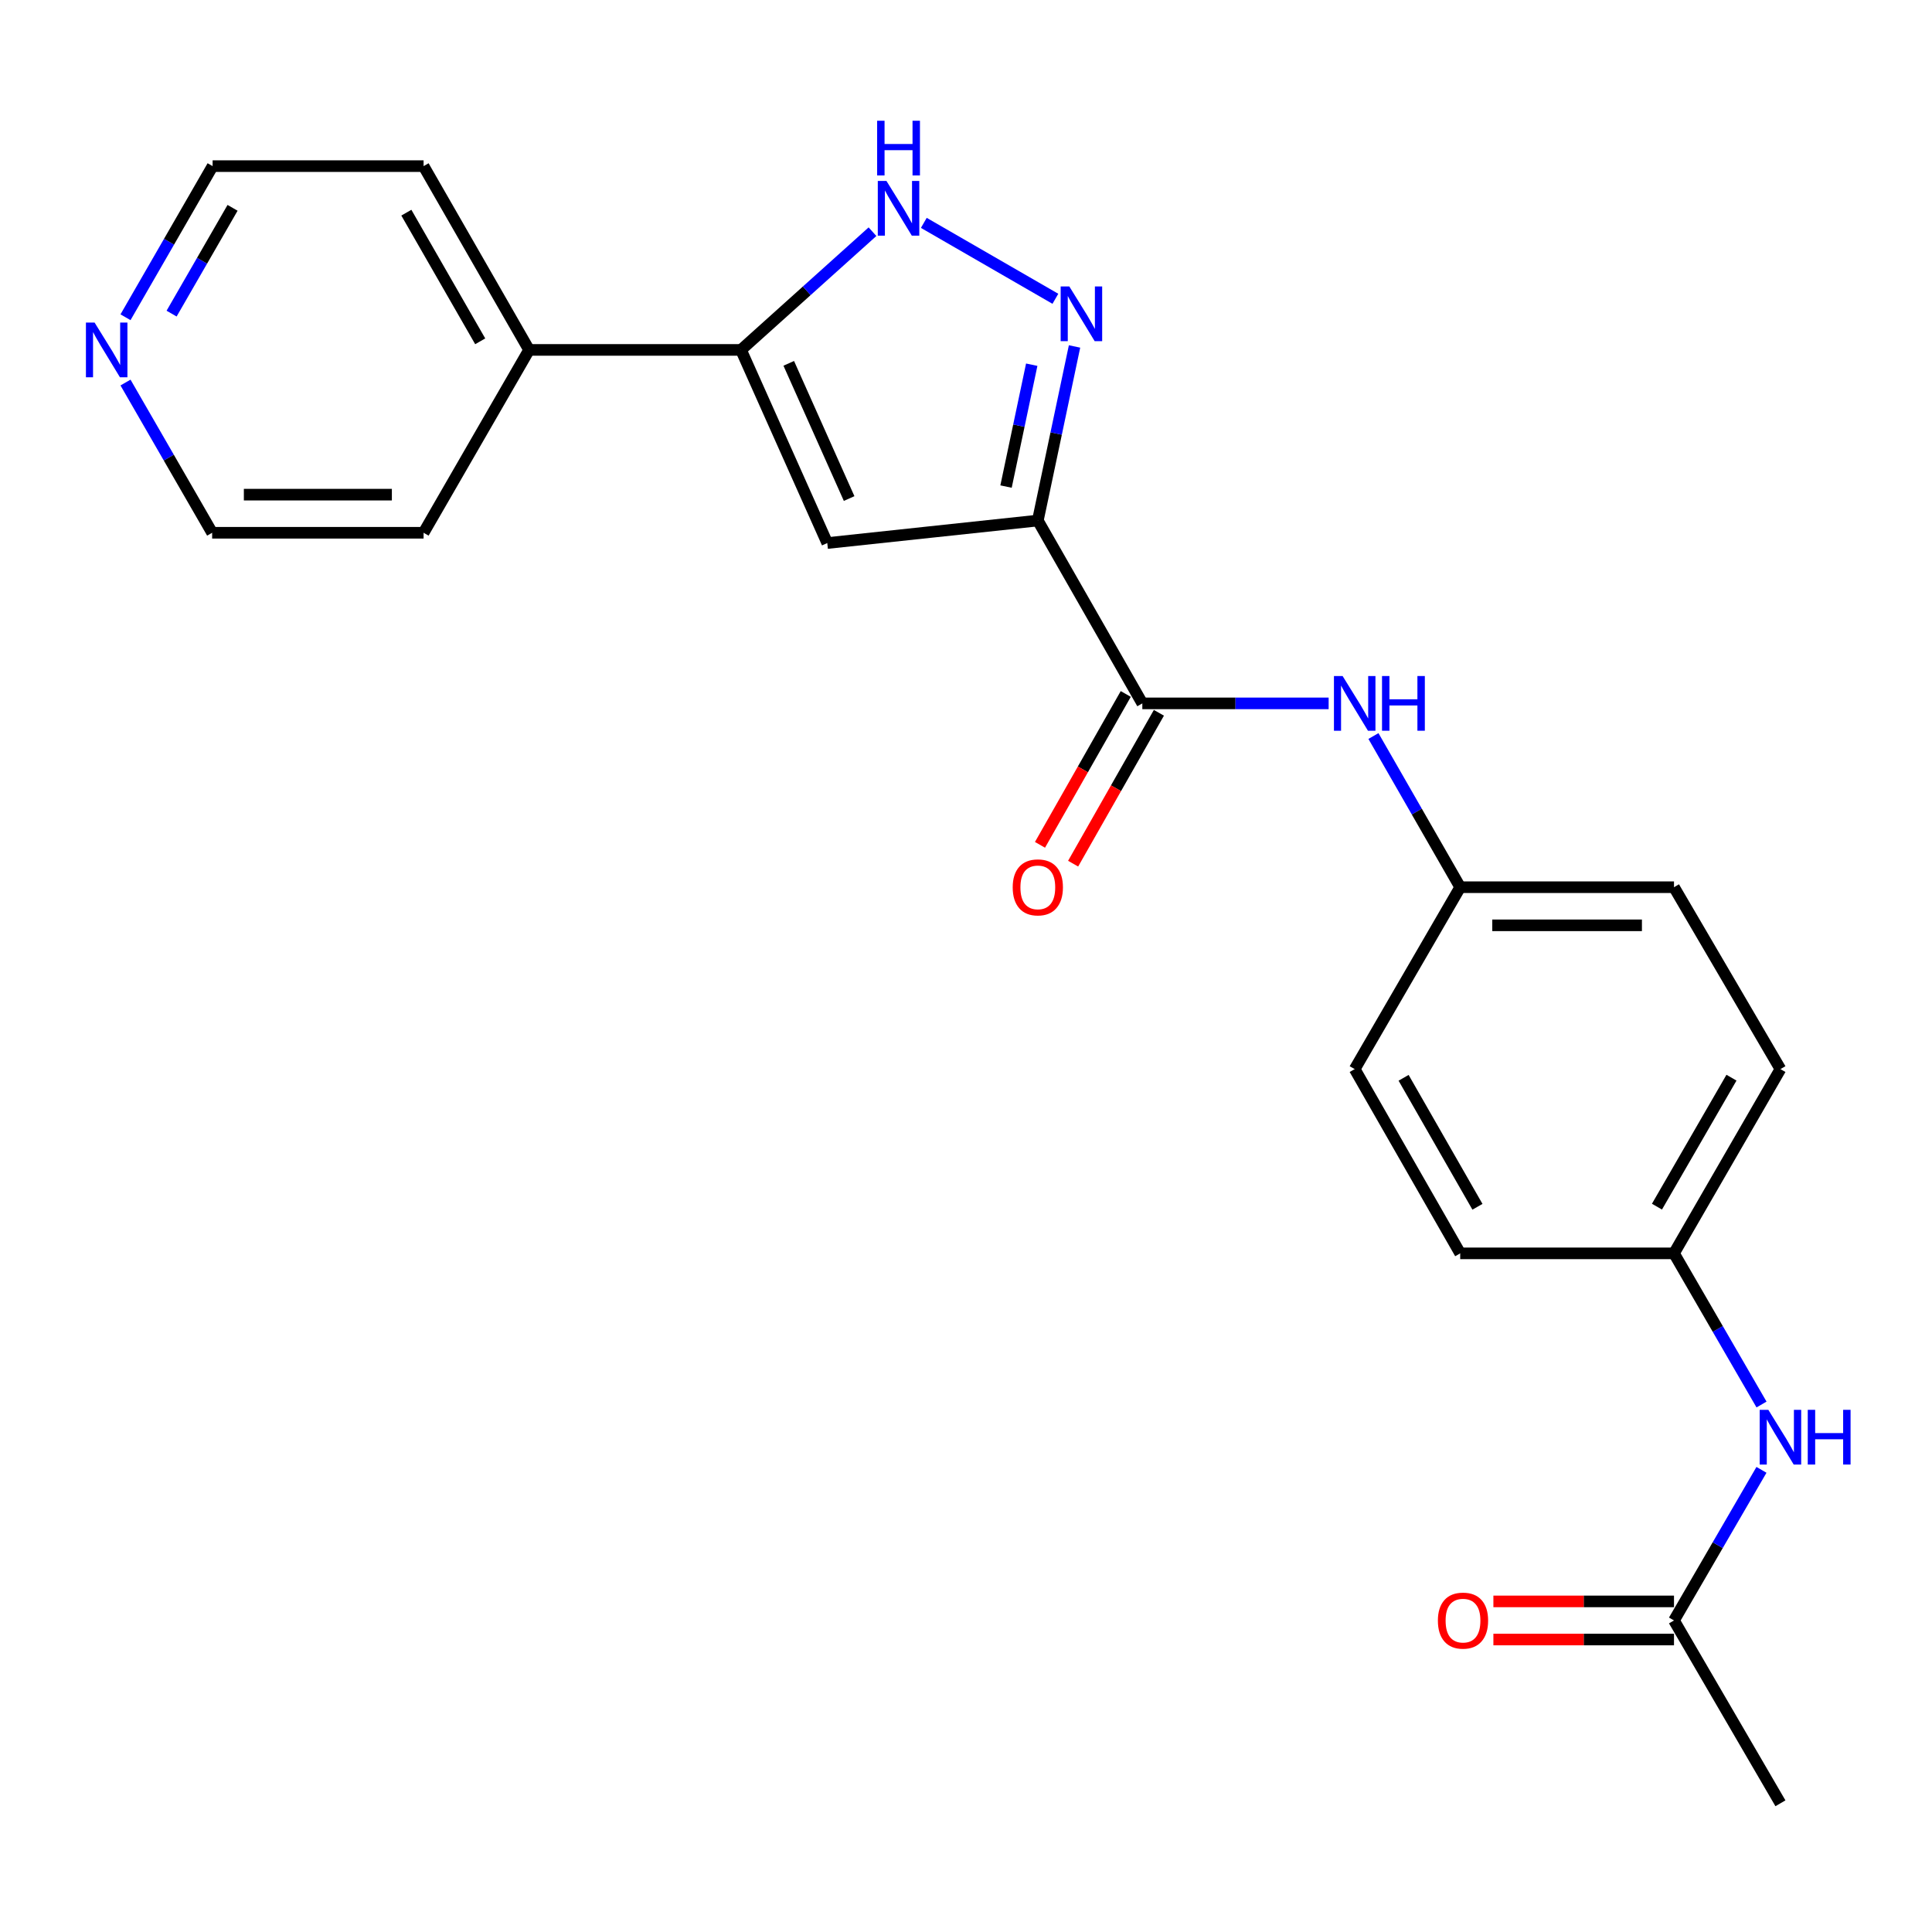 <?xml version='1.0' encoding='iso-8859-1'?>
<svg version='1.1' baseProfile='full'
              xmlns='http://www.w3.org/2000/svg'
                      xmlns:rdkit='http://www.rdkit.org/xml'
                      xmlns:xlink='http://www.w3.org/1999/xlink'
                  xml:space='preserve'
width='1000px' height='1000px' viewBox='0 0 1000 1000'>
<!-- END OF HEADER -->
<rect style='opacity:1.0;fill:#FFFFFF;stroke:none' width='1000' height='1000' x='0' y='0'> </rect>
<path class='bond-0' d='M 537.174,269.435 L 546.675,224.379' style='fill:none;fill-rule:evenodd;stroke:#000000;stroke-width:6px;stroke-linecap:butt;stroke-linejoin:miter;stroke-opacity:1' />
<path class='bond-0' d='M 546.675,224.379 L 556.176,179.322' style='fill:none;fill-rule:evenodd;stroke:#0000FF;stroke-width:6px;stroke-linecap:butt;stroke-linejoin:miter;stroke-opacity:1' />
<path class='bond-0' d='M 520.722,251.848 L 527.373,220.308' style='fill:none;fill-rule:evenodd;stroke:#000000;stroke-width:6px;stroke-linecap:butt;stroke-linejoin:miter;stroke-opacity:1' />
<path class='bond-0' d='M 527.373,220.308 L 534.024,188.769' style='fill:none;fill-rule:evenodd;stroke:#0000FF;stroke-width:6px;stroke-linecap:butt;stroke-linejoin:miter;stroke-opacity:1' />
<path class='bond-1' d='M 537.174,269.435 L 428.195,281.085' style='fill:none;fill-rule:evenodd;stroke:#000000;stroke-width:6px;stroke-linecap:butt;stroke-linejoin:miter;stroke-opacity:1' />
<path class='bond-4' d='M 537.174,269.435 L 591.269,364.068' style='fill:none;fill-rule:evenodd;stroke:#000000;stroke-width:6px;stroke-linecap:butt;stroke-linejoin:miter;stroke-opacity:1' />
<path class='bond-3' d='M 546.267,154.654 L 478.167,115.357' style='fill:none;fill-rule:evenodd;stroke:#0000FF;stroke-width:6px;stroke-linecap:butt;stroke-linejoin:miter;stroke-opacity:1' />
<path class='bond-2' d='M 428.195,281.085 L 383.546,181.114' style='fill:none;fill-rule:evenodd;stroke:#000000;stroke-width:6px;stroke-linecap:butt;stroke-linejoin:miter;stroke-opacity:1' />
<path class='bond-2' d='M 439.509,258.045 L 408.256,188.065' style='fill:none;fill-rule:evenodd;stroke:#000000;stroke-width:6px;stroke-linecap:butt;stroke-linejoin:miter;stroke-opacity:1' />
<path class='bond-9' d='M 383.546,181.114 L 273.855,181.114' style='fill:none;fill-rule:evenodd;stroke:#000000;stroke-width:6px;stroke-linecap:butt;stroke-linejoin:miter;stroke-opacity:1' />
<path class='bond-23' d='M 383.546,181.114 L 417.574,150.521' style='fill:none;fill-rule:evenodd;stroke:#000000;stroke-width:6px;stroke-linecap:butt;stroke-linejoin:miter;stroke-opacity:1' />
<path class='bond-23' d='M 417.574,150.521 L 451.602,119.928' style='fill:none;fill-rule:evenodd;stroke:#0000FF;stroke-width:6px;stroke-linecap:butt;stroke-linejoin:miter;stroke-opacity:1' />
<path class='bond-5' d='M 591.269,364.068 L 639.486,364.068' style='fill:none;fill-rule:evenodd;stroke:#000000;stroke-width:6px;stroke-linecap:butt;stroke-linejoin:miter;stroke-opacity:1' />
<path class='bond-5' d='M 639.486,364.068 L 687.702,364.068' style='fill:none;fill-rule:evenodd;stroke:#0000FF;stroke-width:6px;stroke-linecap:butt;stroke-linejoin:miter;stroke-opacity:1' />
<path class='bond-8' d='M 582.694,359.193 L 560.495,398.24' style='fill:none;fill-rule:evenodd;stroke:#000000;stroke-width:6px;stroke-linecap:butt;stroke-linejoin:miter;stroke-opacity:1' />
<path class='bond-8' d='M 560.495,398.24 L 538.296,437.286' style='fill:none;fill-rule:evenodd;stroke:#FF0000;stroke-width:6px;stroke-linecap:butt;stroke-linejoin:miter;stroke-opacity:1' />
<path class='bond-8' d='M 599.843,368.943 L 577.644,407.989' style='fill:none;fill-rule:evenodd;stroke:#000000;stroke-width:6px;stroke-linecap:butt;stroke-linejoin:miter;stroke-opacity:1' />
<path class='bond-8' d='M 577.644,407.989 L 555.445,447.035' style='fill:none;fill-rule:evenodd;stroke:#FF0000;stroke-width:6px;stroke-linecap:butt;stroke-linejoin:miter;stroke-opacity:1' />
<path class='bond-12' d='M 710.892,380.971 L 733.346,420.094' style='fill:none;fill-rule:evenodd;stroke:#0000FF;stroke-width:6px;stroke-linecap:butt;stroke-linejoin:miter;stroke-opacity:1' />
<path class='bond-12' d='M 733.346,420.094 L 755.8,459.217' style='fill:none;fill-rule:evenodd;stroke:#000000;stroke-width:6px;stroke-linecap:butt;stroke-linejoin:miter;stroke-opacity:1' />
<path class='bond-6' d='M 866.456,838.748 L 889.094,799.767' style='fill:none;fill-rule:evenodd;stroke:#000000;stroke-width:6px;stroke-linecap:butt;stroke-linejoin:miter;stroke-opacity:1' />
<path class='bond-6' d='M 889.094,799.767 L 911.733,760.787' style='fill:none;fill-rule:evenodd;stroke:#0000FF;stroke-width:6px;stroke-linecap:butt;stroke-linejoin:miter;stroke-opacity:1' />
<path class='bond-11' d='M 866.456,828.884 L 819.717,828.884' style='fill:none;fill-rule:evenodd;stroke:#000000;stroke-width:6px;stroke-linecap:butt;stroke-linejoin:miter;stroke-opacity:1' />
<path class='bond-11' d='M 819.717,828.884 L 772.977,828.884' style='fill:none;fill-rule:evenodd;stroke:#FF0000;stroke-width:6px;stroke-linecap:butt;stroke-linejoin:miter;stroke-opacity:1' />
<path class='bond-11' d='M 866.456,848.611 L 819.717,848.611' style='fill:none;fill-rule:evenodd;stroke:#000000;stroke-width:6px;stroke-linecap:butt;stroke-linejoin:miter;stroke-opacity:1' />
<path class='bond-11' d='M 819.717,848.611 L 772.977,848.611' style='fill:none;fill-rule:evenodd;stroke:#FF0000;stroke-width:6px;stroke-linecap:butt;stroke-linejoin:miter;stroke-opacity:1' />
<path class='bond-20' d='M 866.456,838.748 L 921.549,933.381' style='fill:none;fill-rule:evenodd;stroke:#000000;stroke-width:6px;stroke-linecap:butt;stroke-linejoin:miter;stroke-opacity:1' />
<path class='bond-7' d='M 911.758,726.976 L 889.107,687.856' style='fill:none;fill-rule:evenodd;stroke:#0000FF;stroke-width:6px;stroke-linecap:butt;stroke-linejoin:miter;stroke-opacity:1' />
<path class='bond-7' d='M 889.107,687.856 L 866.456,648.736' style='fill:none;fill-rule:evenodd;stroke:#000000;stroke-width:6px;stroke-linecap:butt;stroke-linejoin:miter;stroke-opacity:1' />
<path class='bond-21' d='M 273.855,181.114 L 219.245,275.758' style='fill:none;fill-rule:evenodd;stroke:#000000;stroke-width:6px;stroke-linecap:butt;stroke-linejoin:miter;stroke-opacity:1' />
<path class='bond-22' d='M 273.855,181.114 L 219.245,85.987' style='fill:none;fill-rule:evenodd;stroke:#000000;stroke-width:6px;stroke-linecap:butt;stroke-linejoin:miter;stroke-opacity:1' />
<path class='bond-22' d='M 248.555,176.666 L 210.328,110.078' style='fill:none;fill-rule:evenodd;stroke:#000000;stroke-width:6px;stroke-linecap:butt;stroke-linejoin:miter;stroke-opacity:1' />
<path class='bond-10' d='M 64.961,164.209 L 87.504,125.098' style='fill:none;fill-rule:evenodd;stroke:#0000FF;stroke-width:6px;stroke-linecap:butt;stroke-linejoin:miter;stroke-opacity:1' />
<path class='bond-10' d='M 87.504,125.098 L 110.047,85.987' style='fill:none;fill-rule:evenodd;stroke:#000000;stroke-width:6px;stroke-linecap:butt;stroke-linejoin:miter;stroke-opacity:1' />
<path class='bond-10' d='M 88.815,162.327 L 104.595,134.949' style='fill:none;fill-rule:evenodd;stroke:#0000FF;stroke-width:6px;stroke-linecap:butt;stroke-linejoin:miter;stroke-opacity:1' />
<path class='bond-10' d='M 104.595,134.949 L 120.375,107.572' style='fill:none;fill-rule:evenodd;stroke:#000000;stroke-width:6px;stroke-linecap:butt;stroke-linejoin:miter;stroke-opacity:1' />
<path class='bond-25' d='M 64.96,198.005 L 87.383,236.882' style='fill:none;fill-rule:evenodd;stroke:#0000FF;stroke-width:6px;stroke-linecap:butt;stroke-linejoin:miter;stroke-opacity:1' />
<path class='bond-25' d='M 87.383,236.882 L 109.805,275.758' style='fill:none;fill-rule:evenodd;stroke:#000000;stroke-width:6px;stroke-linecap:butt;stroke-linejoin:miter;stroke-opacity:1' />
<path class='bond-14' d='M 755.8,459.217 L 701.19,553.368' style='fill:none;fill-rule:evenodd;stroke:#000000;stroke-width:6px;stroke-linecap:butt;stroke-linejoin:miter;stroke-opacity:1' />
<path class='bond-15' d='M 755.8,459.217 L 866.456,459.217' style='fill:none;fill-rule:evenodd;stroke:#000000;stroke-width:6px;stroke-linecap:butt;stroke-linejoin:miter;stroke-opacity:1' />
<path class='bond-15' d='M 772.399,478.944 L 849.858,478.944' style='fill:none;fill-rule:evenodd;stroke:#000000;stroke-width:6px;stroke-linecap:butt;stroke-linejoin:miter;stroke-opacity:1' />
<path class='bond-13' d='M 866.456,648.736 L 921.549,553.368' style='fill:none;fill-rule:evenodd;stroke:#000000;stroke-width:6px;stroke-linecap:butt;stroke-linejoin:miter;stroke-opacity:1' />
<path class='bond-13' d='M 857.639,624.563 L 896.204,557.806' style='fill:none;fill-rule:evenodd;stroke:#000000;stroke-width:6px;stroke-linecap:butt;stroke-linejoin:miter;stroke-opacity:1' />
<path class='bond-24' d='M 866.456,648.736 L 755.8,648.736' style='fill:none;fill-rule:evenodd;stroke:#000000;stroke-width:6px;stroke-linecap:butt;stroke-linejoin:miter;stroke-opacity:1' />
<path class='bond-16' d='M 701.19,553.368 L 755.8,648.736' style='fill:none;fill-rule:evenodd;stroke:#000000;stroke-width:6px;stroke-linecap:butt;stroke-linejoin:miter;stroke-opacity:1' />
<path class='bond-16' d='M 726.501,557.871 L 764.728,624.628' style='fill:none;fill-rule:evenodd;stroke:#000000;stroke-width:6px;stroke-linecap:butt;stroke-linejoin:miter;stroke-opacity:1' />
<path class='bond-17' d='M 866.456,459.217 L 921.549,553.368' style='fill:none;fill-rule:evenodd;stroke:#000000;stroke-width:6px;stroke-linecap:butt;stroke-linejoin:miter;stroke-opacity:1' />
<path class='bond-18' d='M 110.047,85.987 L 219.245,85.987' style='fill:none;fill-rule:evenodd;stroke:#000000;stroke-width:6px;stroke-linecap:butt;stroke-linejoin:miter;stroke-opacity:1' />
<path class='bond-19' d='M 109.805,275.758 L 219.245,275.758' style='fill:none;fill-rule:evenodd;stroke:#000000;stroke-width:6px;stroke-linecap:butt;stroke-linejoin:miter;stroke-opacity:1' />
<path class='bond-19' d='M 126.221,256.032 L 202.829,256.032' style='fill:none;fill-rule:evenodd;stroke:#000000;stroke-width:6px;stroke-linecap:butt;stroke-linejoin:miter;stroke-opacity:1' />
<path  class='atom-1' d='M 553.479 148.268
L 562.759 163.268
Q 563.679 164.748, 565.159 167.428
Q 566.639 170.108, 566.719 170.268
L 566.719 148.268
L 570.479 148.268
L 570.479 176.588
L 566.599 176.588
L 556.639 160.188
Q 555.479 158.268, 554.239 156.068
Q 553.039 153.868, 552.679 153.188
L 552.679 176.588
L 548.999 176.588
L 548.999 148.268
L 553.479 148.268
' fill='#0000FF'/>
<path  class='atom-4' d='M 458.824 93.647
L 468.104 108.647
Q 469.024 110.127, 470.504 112.807
Q 471.984 115.487, 472.064 115.647
L 472.064 93.647
L 475.824 93.647
L 475.824 121.967
L 471.944 121.967
L 461.984 105.567
Q 460.824 103.647, 459.584 101.447
Q 458.384 99.247, 458.024 98.567
L 458.024 121.967
L 454.344 121.967
L 454.344 93.647
L 458.824 93.647
' fill='#0000FF'/>
<path  class='atom-4' d='M 454.004 62.495
L 457.844 62.495
L 457.844 74.535
L 472.324 74.535
L 472.324 62.495
L 476.164 62.495
L 476.164 90.815
L 472.324 90.815
L 472.324 77.735
L 457.844 77.735
L 457.844 90.815
L 454.004 90.815
L 454.004 62.495
' fill='#0000FF'/>
<path  class='atom-6' d='M 694.93 349.908
L 704.21 364.908
Q 705.13 366.388, 706.61 369.068
Q 708.09 371.748, 708.17 371.908
L 708.17 349.908
L 711.93 349.908
L 711.93 378.228
L 708.05 378.228
L 698.09 361.828
Q 696.93 359.908, 695.69 357.708
Q 694.49 355.508, 694.13 354.828
L 694.13 378.228
L 690.45 378.228
L 690.45 349.908
L 694.93 349.908
' fill='#0000FF'/>
<path  class='atom-6' d='M 715.33 349.908
L 719.17 349.908
L 719.17 361.948
L 733.65 361.948
L 733.65 349.908
L 737.49 349.908
L 737.49 378.228
L 733.65 378.228
L 733.65 365.148
L 719.17 365.148
L 719.17 378.228
L 715.33 378.228
L 715.33 349.908
' fill='#0000FF'/>
<path  class='atom-8' d='M 915.289 729.724
L 924.569 744.724
Q 925.489 746.204, 926.969 748.884
Q 928.449 751.564, 928.529 751.724
L 928.529 729.724
L 932.289 729.724
L 932.289 758.044
L 928.409 758.044
L 918.449 741.644
Q 917.289 739.724, 916.049 737.524
Q 914.849 735.324, 914.489 734.644
L 914.489 758.044
L 910.809 758.044
L 910.809 729.724
L 915.289 729.724
' fill='#0000FF'/>
<path  class='atom-8' d='M 935.689 729.724
L 939.529 729.724
L 939.529 741.764
L 954.009 741.764
L 954.009 729.724
L 957.849 729.724
L 957.849 758.044
L 954.009 758.044
L 954.009 744.964
L 939.529 744.964
L 939.529 758.044
L 935.689 758.044
L 935.689 729.724
' fill='#0000FF'/>
<path  class='atom-9' d='M 524.174 459.297
Q 524.174 452.497, 527.534 448.697
Q 530.894 444.897, 537.174 444.897
Q 543.454 444.897, 546.814 448.697
Q 550.174 452.497, 550.174 459.297
Q 550.174 466.177, 546.774 470.097
Q 543.374 473.977, 537.174 473.977
Q 530.934 473.977, 527.534 470.097
Q 524.174 466.217, 524.174 459.297
M 537.174 470.777
Q 541.494 470.777, 543.814 467.897
Q 546.174 464.977, 546.174 459.297
Q 546.174 453.737, 543.814 450.937
Q 541.494 448.097, 537.174 448.097
Q 532.854 448.097, 530.494 450.897
Q 528.174 453.697, 528.174 459.297
Q 528.174 465.017, 530.494 467.897
Q 532.854 470.777, 537.174 470.777
' fill='#FF0000'/>
<path  class='atom-11' d='M 48.957 166.954
L 58.237 181.954
Q 59.157 183.434, 60.637 186.114
Q 62.117 188.794, 62.197 188.954
L 62.197 166.954
L 65.957 166.954
L 65.957 195.274
L 62.077 195.274
L 52.117 178.874
Q 50.957 176.954, 49.717 174.754
Q 48.517 172.554, 48.157 171.874
L 48.157 195.274
L 44.477 195.274
L 44.477 166.954
L 48.957 166.954
' fill='#0000FF'/>
<path  class='atom-12' d='M 744.247 838.828
Q 744.247 832.028, 747.607 828.228
Q 750.967 824.428, 757.247 824.428
Q 763.527 824.428, 766.887 828.228
Q 770.247 832.028, 770.247 838.828
Q 770.247 845.708, 766.847 849.628
Q 763.447 853.508, 757.247 853.508
Q 751.007 853.508, 747.607 849.628
Q 744.247 845.748, 744.247 838.828
M 757.247 850.308
Q 761.567 850.308, 763.887 847.428
Q 766.247 844.508, 766.247 838.828
Q 766.247 833.268, 763.887 830.468
Q 761.567 827.628, 757.247 827.628
Q 752.927 827.628, 750.567 830.428
Q 748.247 833.228, 748.247 838.828
Q 748.247 844.548, 750.567 847.428
Q 752.927 850.308, 757.247 850.308
' fill='#FF0000'/>
</svg>
